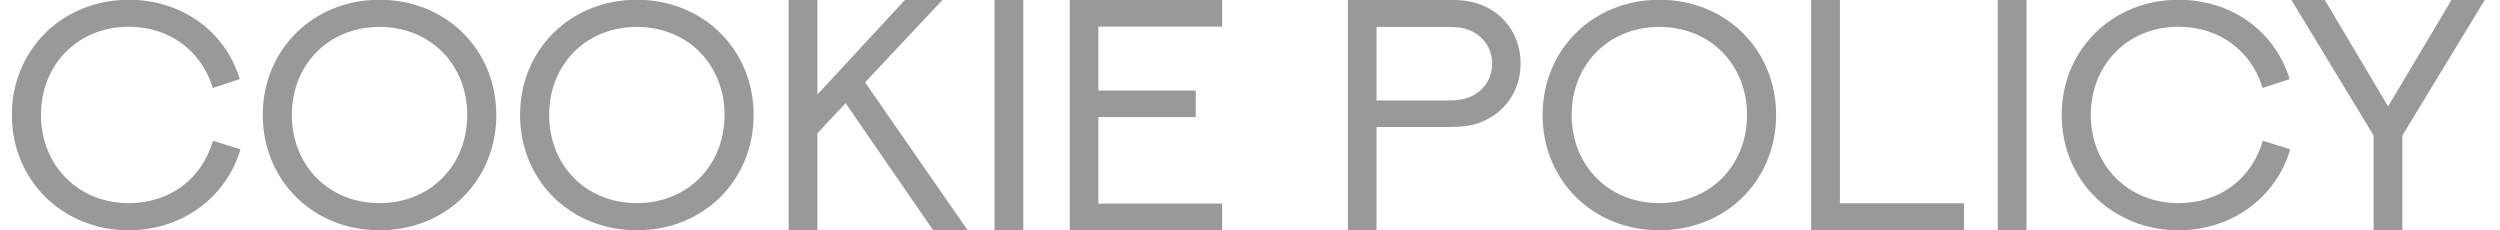 <?xml version="1.0" encoding="UTF-8"?> <svg xmlns="http://www.w3.org/2000/svg" width="76" height="7" viewBox="0 0 76 7" fill="none"><path d="M7.29 2.405L6.47 2.674C6.128 1.551 5.161 0.813 3.911 0.813C2.368 0.813 1.245 1.966 1.245 3.494C1.245 5.008 2.363 6.175 3.911 6.175C5.171 6.175 6.138 5.433 6.475 4.28L7.31 4.539C6.88 5.999 5.542 7 3.911 7C1.919 7 0.361 5.496 0.361 3.494C0.361 1.517 1.895 -0.007 3.911 -0.007C5.513 -0.007 6.841 0.936 7.29 2.405ZM15.088 3.494C15.088 5.481 13.569 7 11.538 7C9.512 7 7.988 5.481 7.988 3.494C7.988 1.517 9.512 -0.007 11.538 -0.007C13.569 -0.007 15.088 1.517 15.088 3.494ZM14.204 3.494C14.204 1.971 13.091 0.818 11.538 0.818C9.985 0.818 8.872 1.971 8.872 3.494C8.872 5.022 9.985 6.175 11.538 6.175C13.091 6.175 14.204 5.022 14.204 3.494ZM22.91 3.494C22.91 5.481 21.392 7 19.36 7C17.334 7 15.81 5.481 15.81 3.494C15.81 1.517 17.334 -0.007 19.36 -0.007C21.392 -0.007 22.91 1.517 22.91 3.494ZM22.026 3.494C22.026 1.971 20.913 0.818 19.36 0.818C17.808 0.818 16.694 1.971 16.694 3.494C16.694 5.022 17.808 6.175 19.36 6.175C20.913 6.175 22.026 5.022 22.026 3.494ZM27.51 -0.002H28.652L26.299 2.503C27.339 4.002 28.374 5.506 29.419 7H28.369C27.48 5.716 26.597 4.427 25.708 3.138C25.42 3.44 25.132 3.743 24.849 4.051V7H23.975V-0.002H24.849V2.874L27.51 -0.002ZM30.234 7V-0.007H31.108V7H30.234ZM32.52 -0.007H37.153V0.809H33.389V2.752H36.352V3.558H33.389V6.189H37.153V7H32.52V-0.007ZM41.846 3.055H44.004C44.341 3.055 44.517 3.016 44.678 2.952C45.078 2.781 45.361 2.42 45.361 1.937C45.361 1.453 45.078 1.087 44.678 0.921C44.522 0.853 44.341 0.818 43.999 0.818H41.846V3.055ZM41.846 7H40.977V-0.002H44.097C44.58 -0.002 44.883 0.071 45.147 0.198C45.801 0.501 46.226 1.141 46.226 1.932C46.226 2.708 45.801 3.353 45.142 3.66C44.883 3.787 44.58 3.86 44.097 3.86H41.846V7ZM53.994 3.494C53.994 5.481 52.476 7 50.444 7C48.418 7 46.895 5.481 46.895 3.494C46.895 1.517 48.418 -0.007 50.444 -0.007C52.476 -0.007 53.994 1.517 53.994 3.494ZM53.11 3.494C53.11 1.971 51.997 0.818 50.444 0.818C48.892 0.818 47.778 1.971 47.778 3.494C47.778 5.022 48.892 6.175 50.444 6.175C51.997 6.175 53.11 5.022 53.11 3.494ZM55.059 -0.007H55.933V6.18H59.707V7H55.059V-0.007ZM60.732 7V-0.007H61.606V7H60.732ZM69.605 2.405L68.784 2.674C68.442 1.551 67.476 0.813 66.226 0.813C64.683 0.813 63.56 1.966 63.56 3.494C63.56 5.008 64.678 6.175 66.226 6.175C67.485 6.175 68.452 5.433 68.789 4.28L69.624 4.539C69.194 5.999 67.856 7 66.226 7C64.233 7 62.676 5.496 62.676 3.494C62.676 1.517 64.209 -0.007 66.226 -0.007C67.827 -0.007 69.155 0.936 69.605 2.405ZM73.032 7H72.158V4.119L69.658 -0.002H70.674L72.598 3.235L74.526 -0.002H75.537L73.032 4.119V7Z" fill="#999999"></path></svg> 